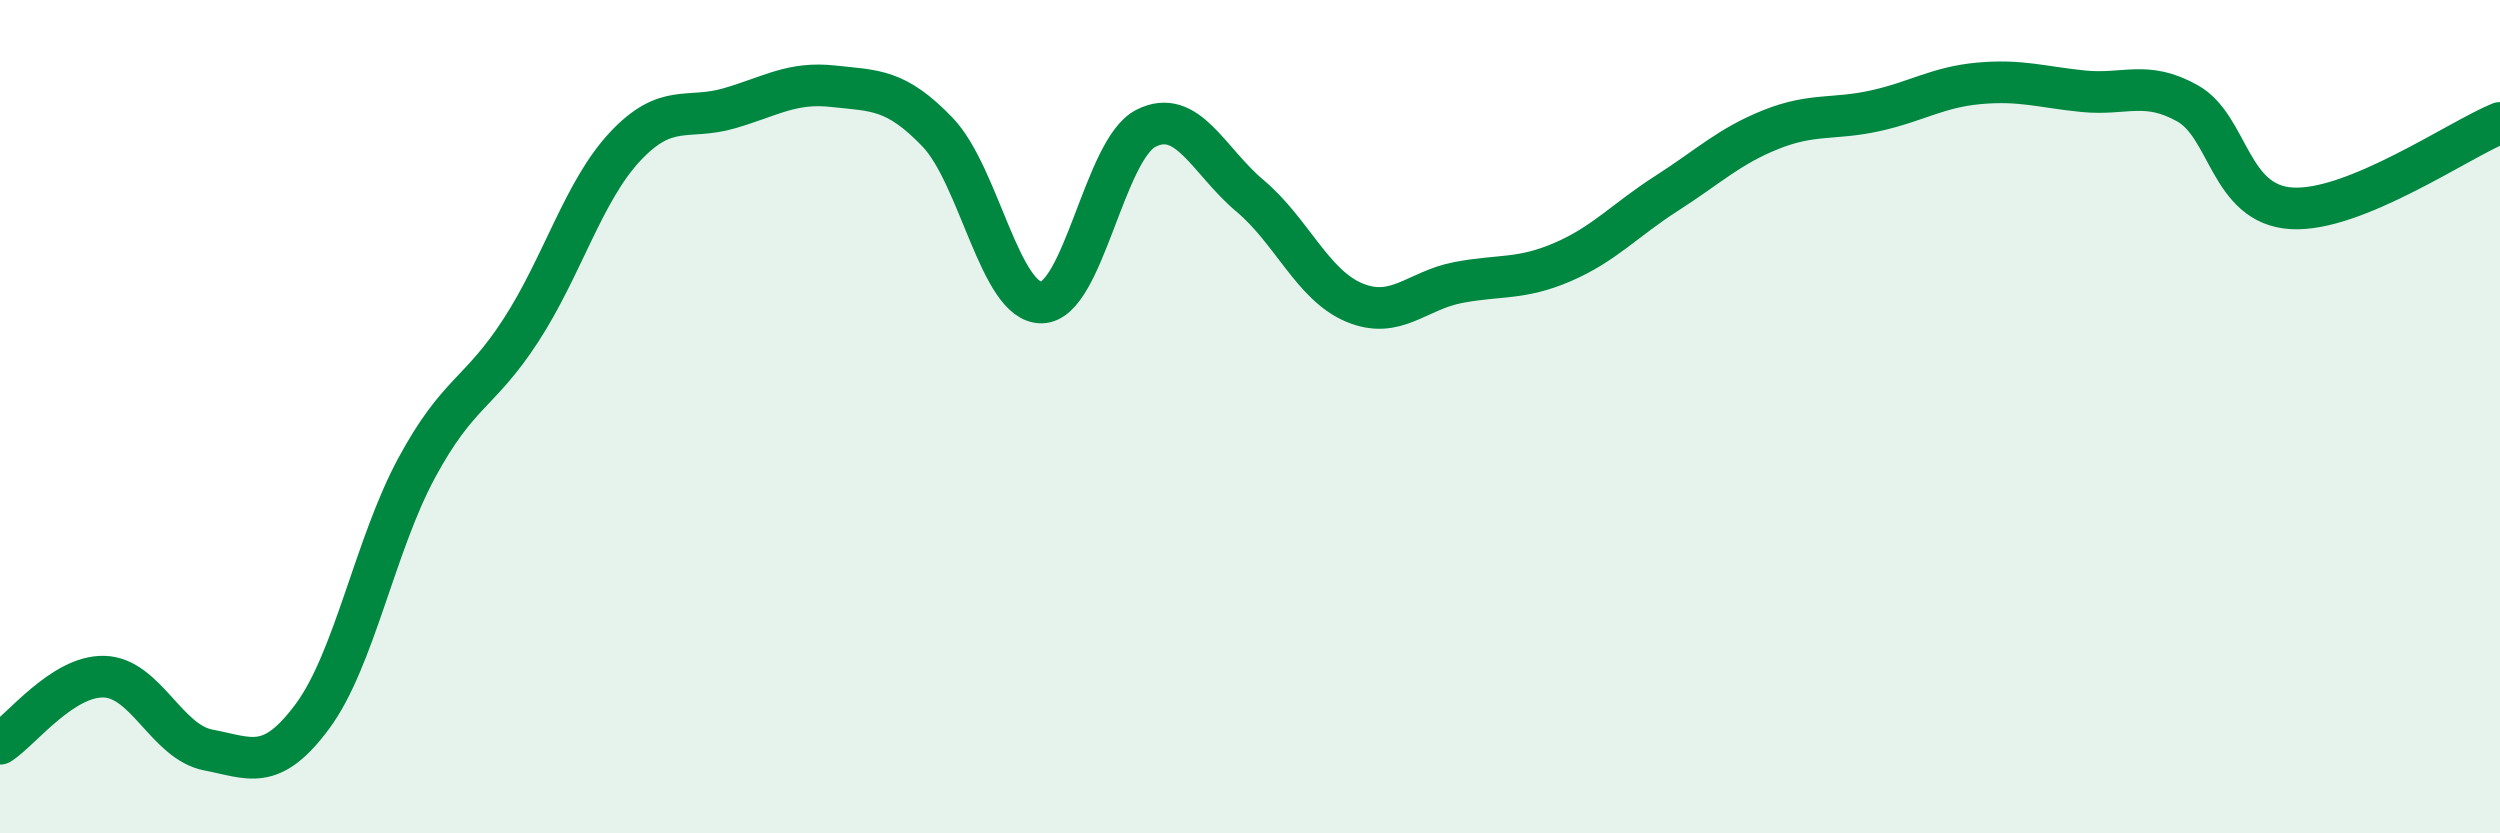 
    <svg width="60" height="20" viewBox="0 0 60 20" xmlns="http://www.w3.org/2000/svg">
      <path
        d="M 0,17.85 C 0.5,17.53 1.5,16.21 2.5,16.24 C 3.5,16.27 4,17.81 5,18 C 6,18.19 6.5,18.54 7.5,17.19 C 8.5,15.84 9,13.08 10,11.23 C 11,9.38 11.5,9.47 12.5,7.93 C 13.5,6.39 14,4.59 15,3.52 C 16,2.45 16.5,2.89 17.5,2.6 C 18.5,2.31 19,1.96 20,2.07 C 21,2.18 21.5,2.13 22.5,3.17 C 23.5,4.21 24,7.28 25,7.26 C 26,7.24 26.5,3.59 27.5,3.08 C 28.5,2.57 29,3.86 30,4.7 C 31,5.54 31.5,6.84 32.5,7.26 C 33.5,7.68 34,6.97 35,6.78 C 36,6.59 36.5,6.72 37.5,6.29 C 38.5,5.86 39,5.28 40,4.64 C 41,4 41.5,3.51 42.5,3.11 C 43.5,2.71 44,2.88 45,2.66 C 46,2.44 46.5,2.09 47.5,2 C 48.5,1.91 49,2.09 50,2.19 C 51,2.29 51.5,1.92 52.5,2.48 C 53.5,3.04 53.5,4.91 55,5 C 56.5,5.09 59,3.36 60,2.95L60 20L0 20Z"
        fill="#008740"
        opacity="0.1"
        stroke-linecap="round"
        stroke-linejoin="round"
      />
      <path
        d="M 0,17.85 C 0.5,17.53 1.5,16.21 2.5,16.24 C 3.5,16.27 4,17.81 5,18 C 6,18.19 6.5,18.54 7.5,17.19 C 8.5,15.84 9,13.08 10,11.23 C 11,9.38 11.5,9.47 12.5,7.93 C 13.5,6.39 14,4.59 15,3.52 C 16,2.45 16.5,2.89 17.5,2.6 C 18.5,2.31 19,1.96 20,2.07 C 21,2.18 21.5,2.13 22.5,3.17 C 23.5,4.21 24,7.28 25,7.26 C 26,7.24 26.5,3.59 27.5,3.08 C 28.5,2.57 29,3.86 30,4.7 C 31,5.54 31.5,6.84 32.5,7.26 C 33.5,7.68 34,6.97 35,6.78 C 36,6.59 36.5,6.72 37.5,6.29 C 38.5,5.86 39,5.28 40,4.64 C 41,4 41.5,3.51 42.5,3.11 C 43.5,2.71 44,2.88 45,2.66 C 46,2.44 46.5,2.09 47.5,2 C 48.5,1.91 49,2.09 50,2.19 C 51,2.29 51.5,1.92 52.5,2.48 C 53.5,3.04 53.5,4.91 55,5 C 56.5,5.09 59,3.36 60,2.95"
        stroke="#008740"
        stroke-width="1"
        fill="none"
        stroke-linecap="round"
        stroke-linejoin="round"
      />
    </svg>
  